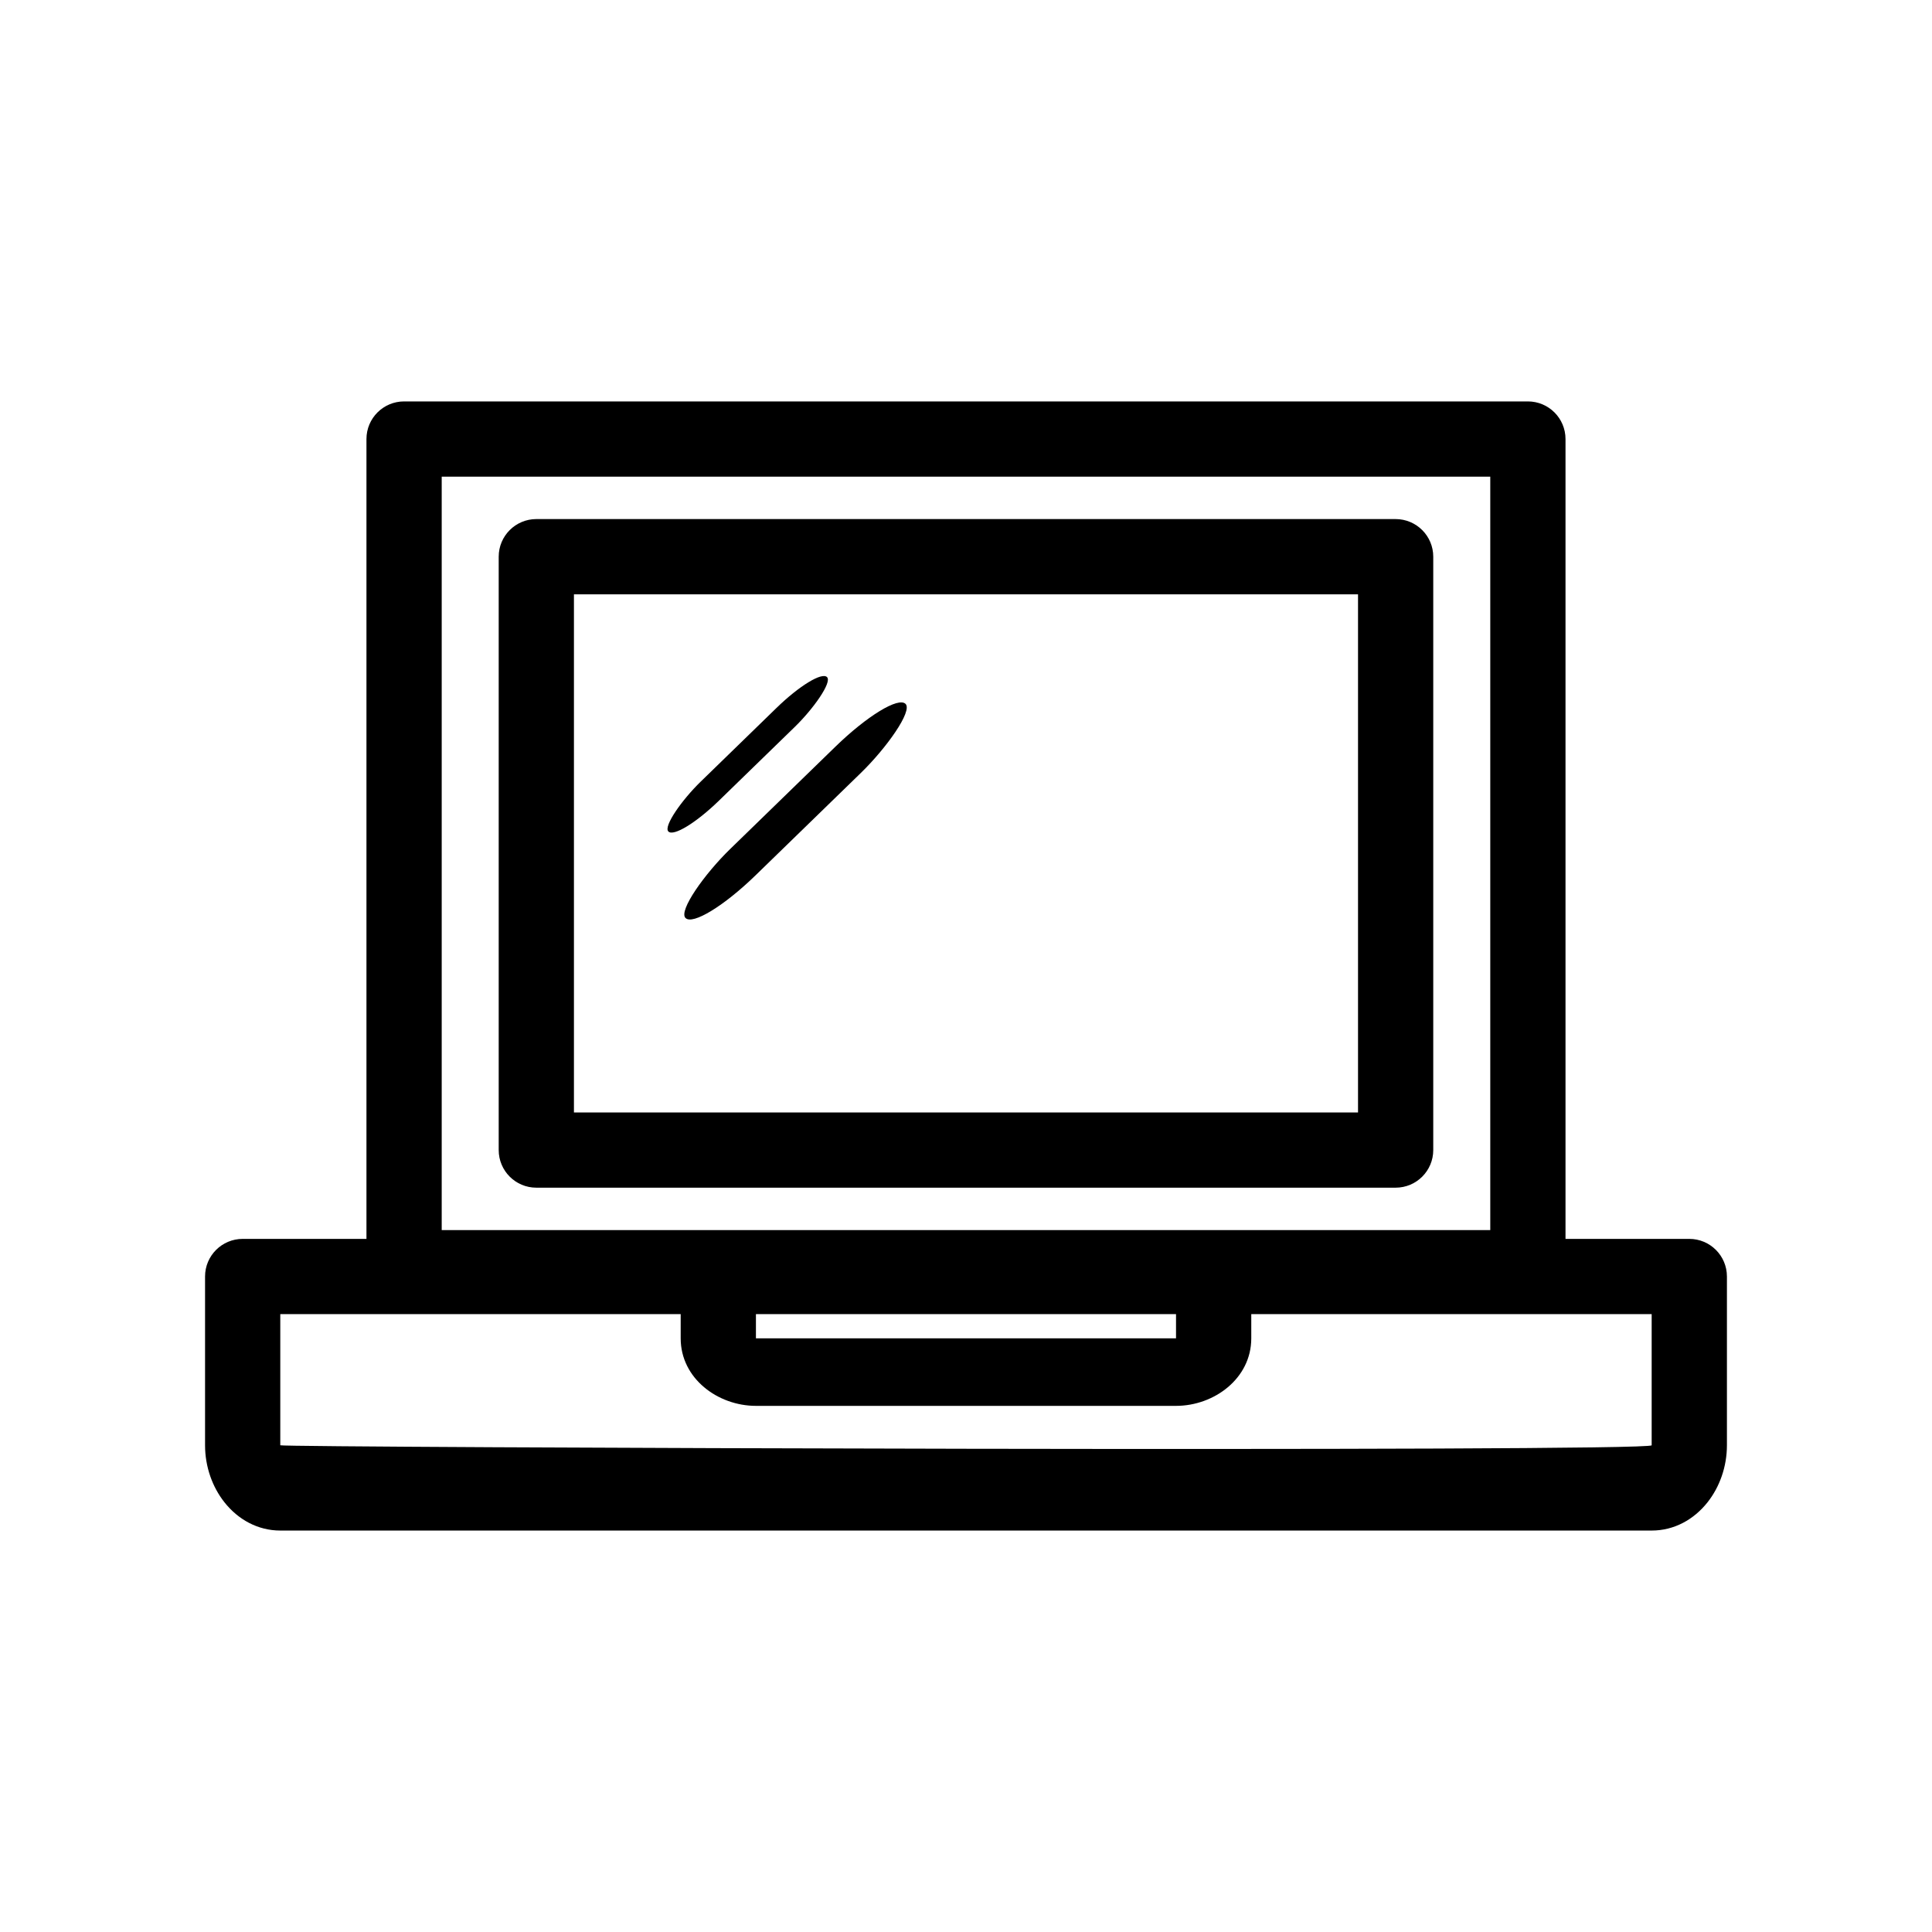 <?xml version="1.0" encoding="UTF-8"?>
<!-- The Best Svg Icon site in the world: iconSvg.co, Visit us! https://iconsvg.co -->
<svg fill="#000000" width="800px" height="800px" version="1.1" viewBox="144 144 512 512" xmlns="http://www.w3.org/2000/svg">
 <g>
  <path d="m251.09 250.38h297.81c5.512 0 9.977 4.465 9.977 9.969v211.97h32.809c5.508 0 9.969 4.465 9.969 9.969v44.719c0 5.734-1.961 11.082-5.109 15.078-3.656 4.641-8.898 7.527-14.832 7.527h-363.43c-5.93 0-11.176-2.887-14.832-7.527-3.148-3.996-5.109-9.344-5.109-15.078v-44.719c0-5.508 4.465-9.969 9.969-9.969h32.805v-211.97c0-5.508 4.465-9.969 9.977-9.969zm224.51 241.88v6.418c0 10.645-9.859 17.891-19.941 17.891h-111.33c-10.082 0-19.941-7.246-19.941-17.891v-6.418h-106.11v34.754c0 0.613 363.43 1.855 363.43 0v-34.754zm-131.27 0v6.418h111.33v-6.418zm-58.199-210.7h227.72c5.508 0 9.977 4.465 9.977 9.969v157.25c0 5.508-4.469 9.969-9.977 9.969h-227.72c-5.5 0-9.969-4.465-9.969-9.969v-157.25c0-5.508 4.469-9.969 9.969-9.969zm217.76 19.941h-207.79v137.31h207.79zm35.047-31.176h-277.88v199.66h277.88z"/>
  <path d="m383.99 330.55c1.867 1.918-5.035 11.656-11.859 18.289l-27.855 27.086c-8.414 8.184-16.75 13.262-18.617 11.344-1.867-1.918 5.035-11.656 11.859-18.289l27.855-27.086c8.414-8.184 16.75-13.262 18.617-11.344z" fill-rule="evenodd"/>
  <path d="m363.18 323.45c1.344 1.383-3.633 8.406-8.551 13.188l-20.086 19.531c-6.066 5.902-12.078 9.562-13.422 8.18-1.344-1.383 3.633-8.406 8.551-13.188l20.086-19.531c6.066-5.902 12.078-9.562 13.422-8.18z" fill-rule="evenodd"/>
 </g>
</svg>